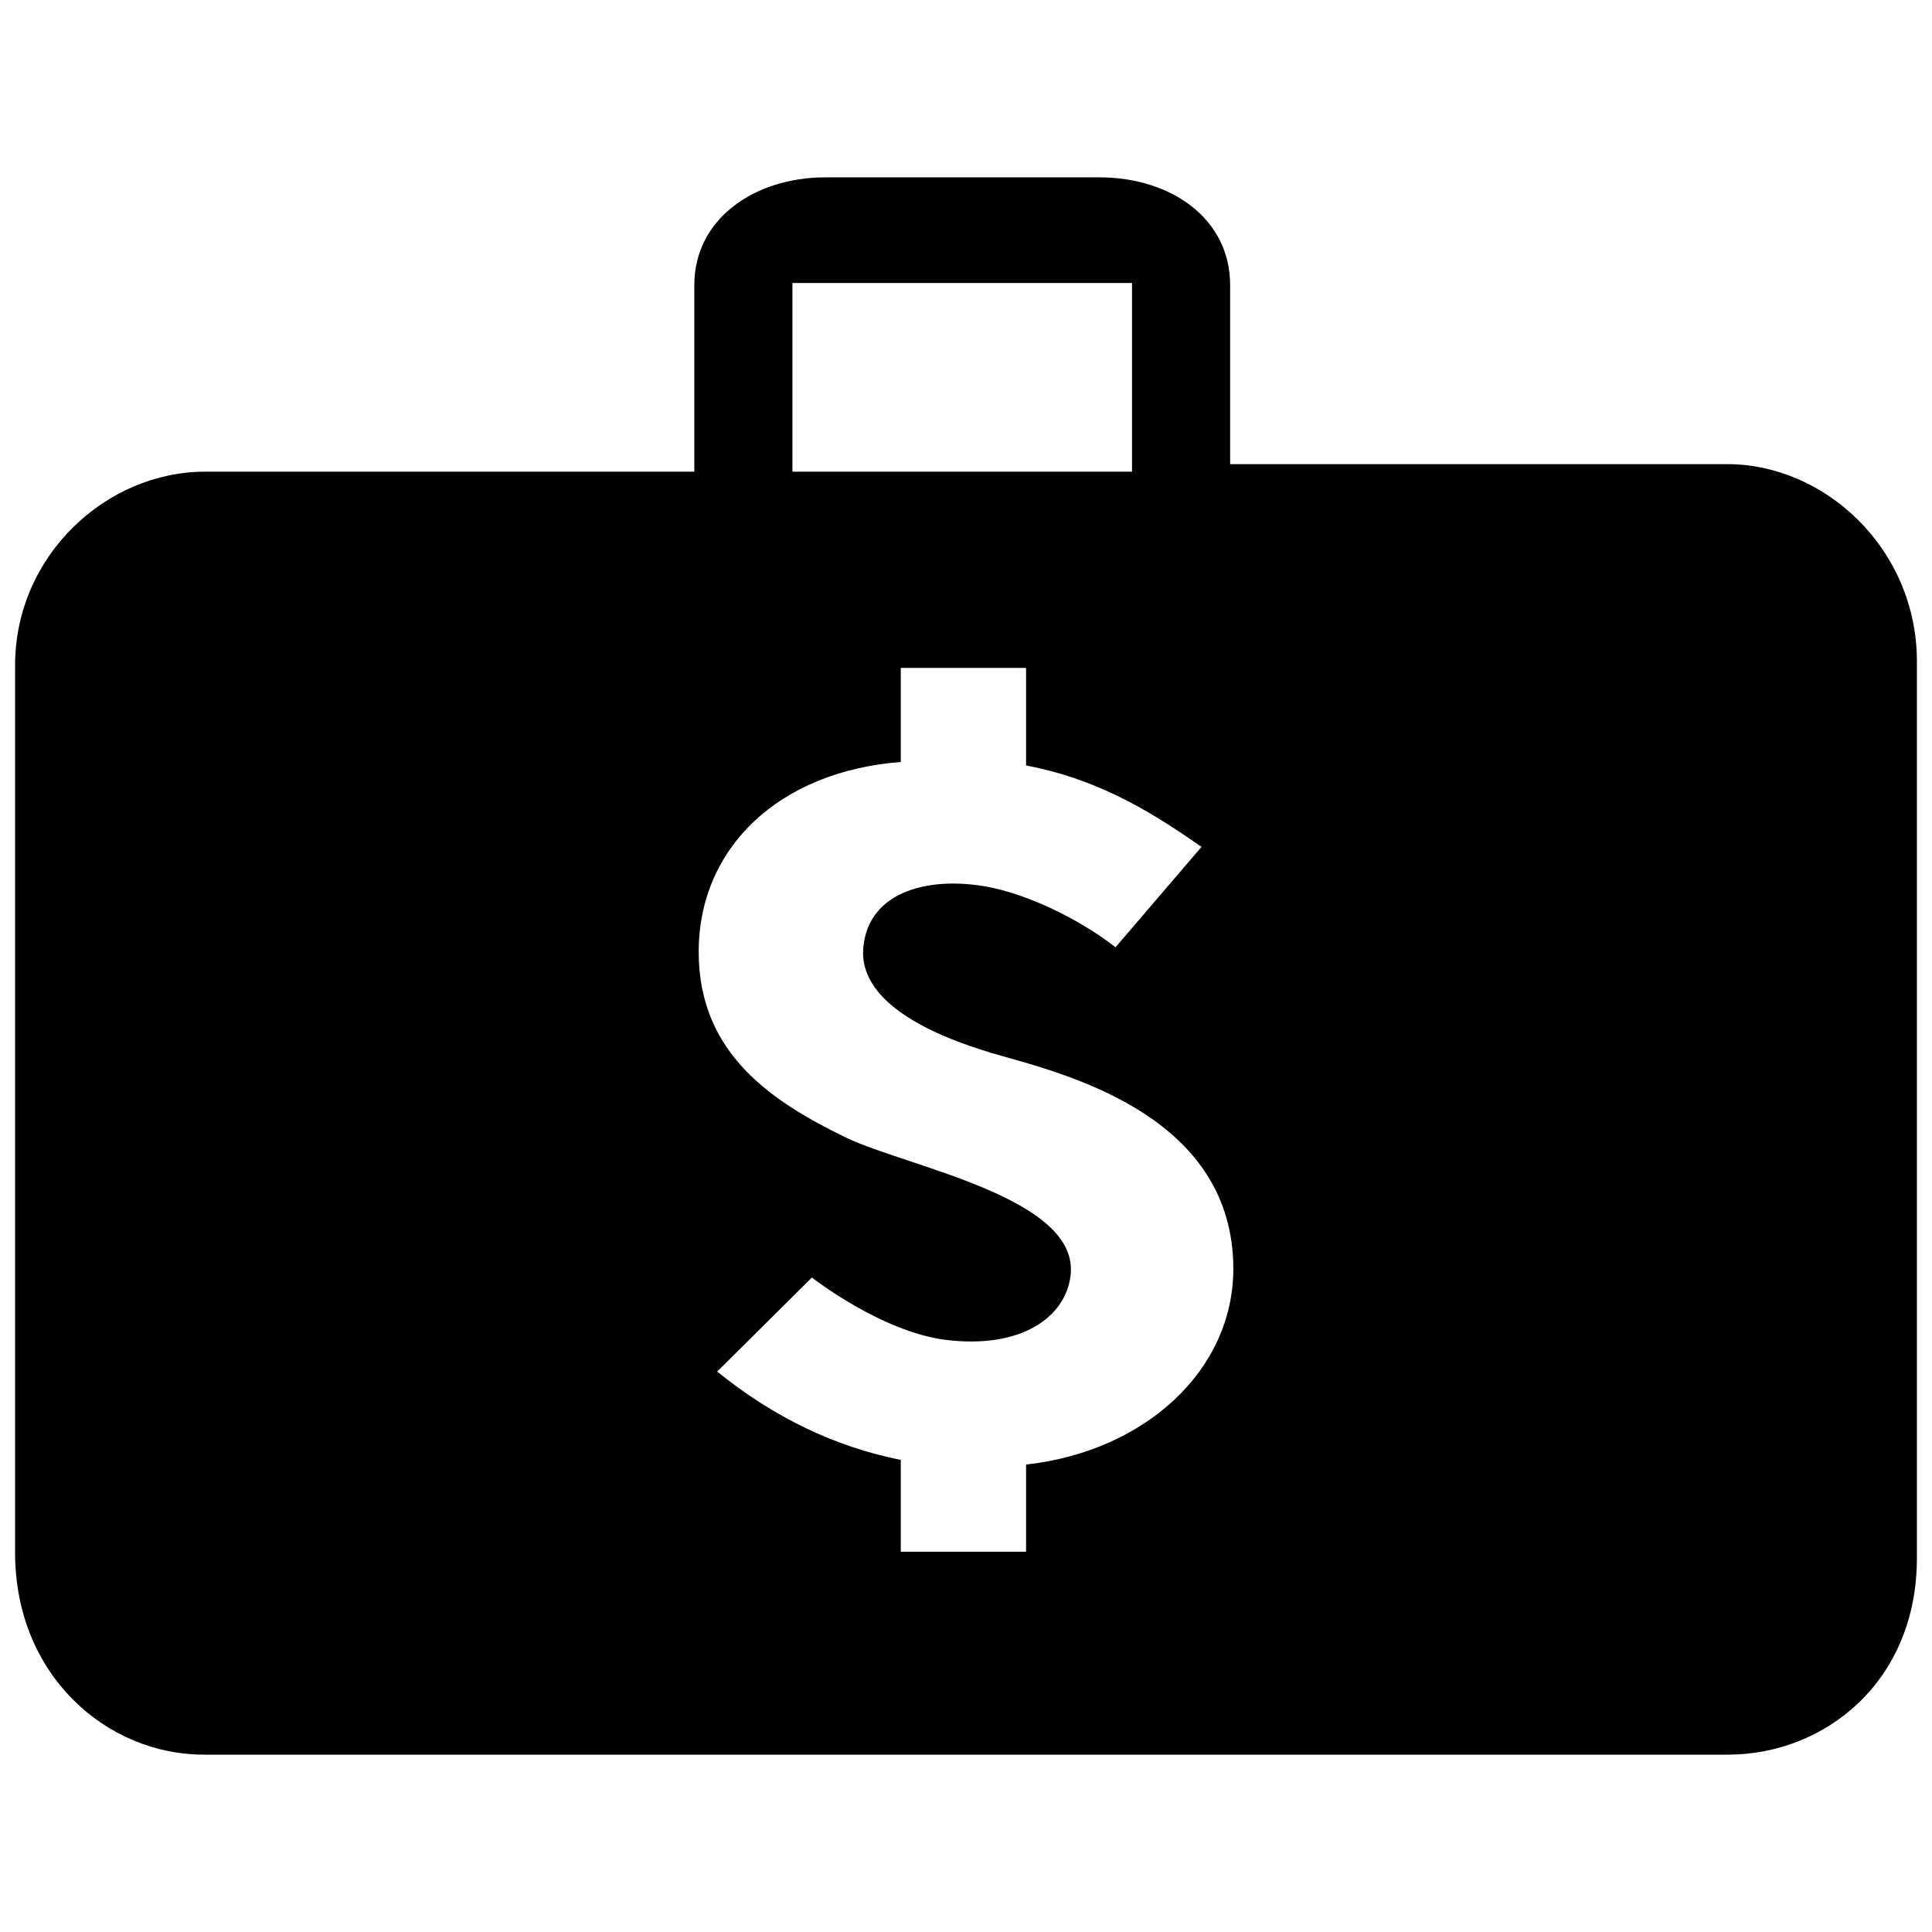 <?xml version="1.0" encoding="utf-8"?>

<svg fill="#000000" version="1.1" id="Layer_1" xmlns="http://www.w3.org/2000/svg" xmlns:xlink="http://www.w3.org/1999/xlink" 
	 width="800px" height="800px" viewBox="0 0 256 213" enable-background="new 0 0 256 213" xml:space="preserve">
<path d="M228.85,40H163V16.27C163,7.51,155.22,2,145.65,2h-36.3C99.98,2,92,7.51,92,16.27V41H27.16C14.14,41,2,52.06,2,66.67
	c0,0.39,0,117.57,0,117.57C2,200.52,14.17,211,27,211h201.95c12.77,0,25.05-9.59,25.05-26.07c0,0,0-118.46,0-118.96
	C253.9,51.19,241.82,40,228.85,40z M105,16h45v25h-45V16z M135.96,172.56v11.55h-16.6v-12.16c-8.72-1.76-16.76-5.59-24.33-11.71
	l12.55-12.46c0,0,9.18,7.19,17.74,8.26c9.87,1.22,15.84-2.91,16.53-8.49c1.3-10.33-21.5-14.38-29.68-18.28
	c-9.8-4.75-19.59-11.1-19.59-24.64c0-13.84,10.71-23.94,26.78-25.16V67h16.6v12.93c10.47,1.99,17.67,6.96,23.25,10.78l-11.4,13.31
	c-3.59-2.83-10.02-6.5-16.29-7.88c-7.96-1.68-16.52,0.23-17.14,8.04c-0.23,3.21,1.23,9.48,18.59,14.3
	c9.18,2.6,30.45,8.26,30.45,28.15C163.42,160.02,151.79,170.8,135.96,172.56z"/>
</svg>